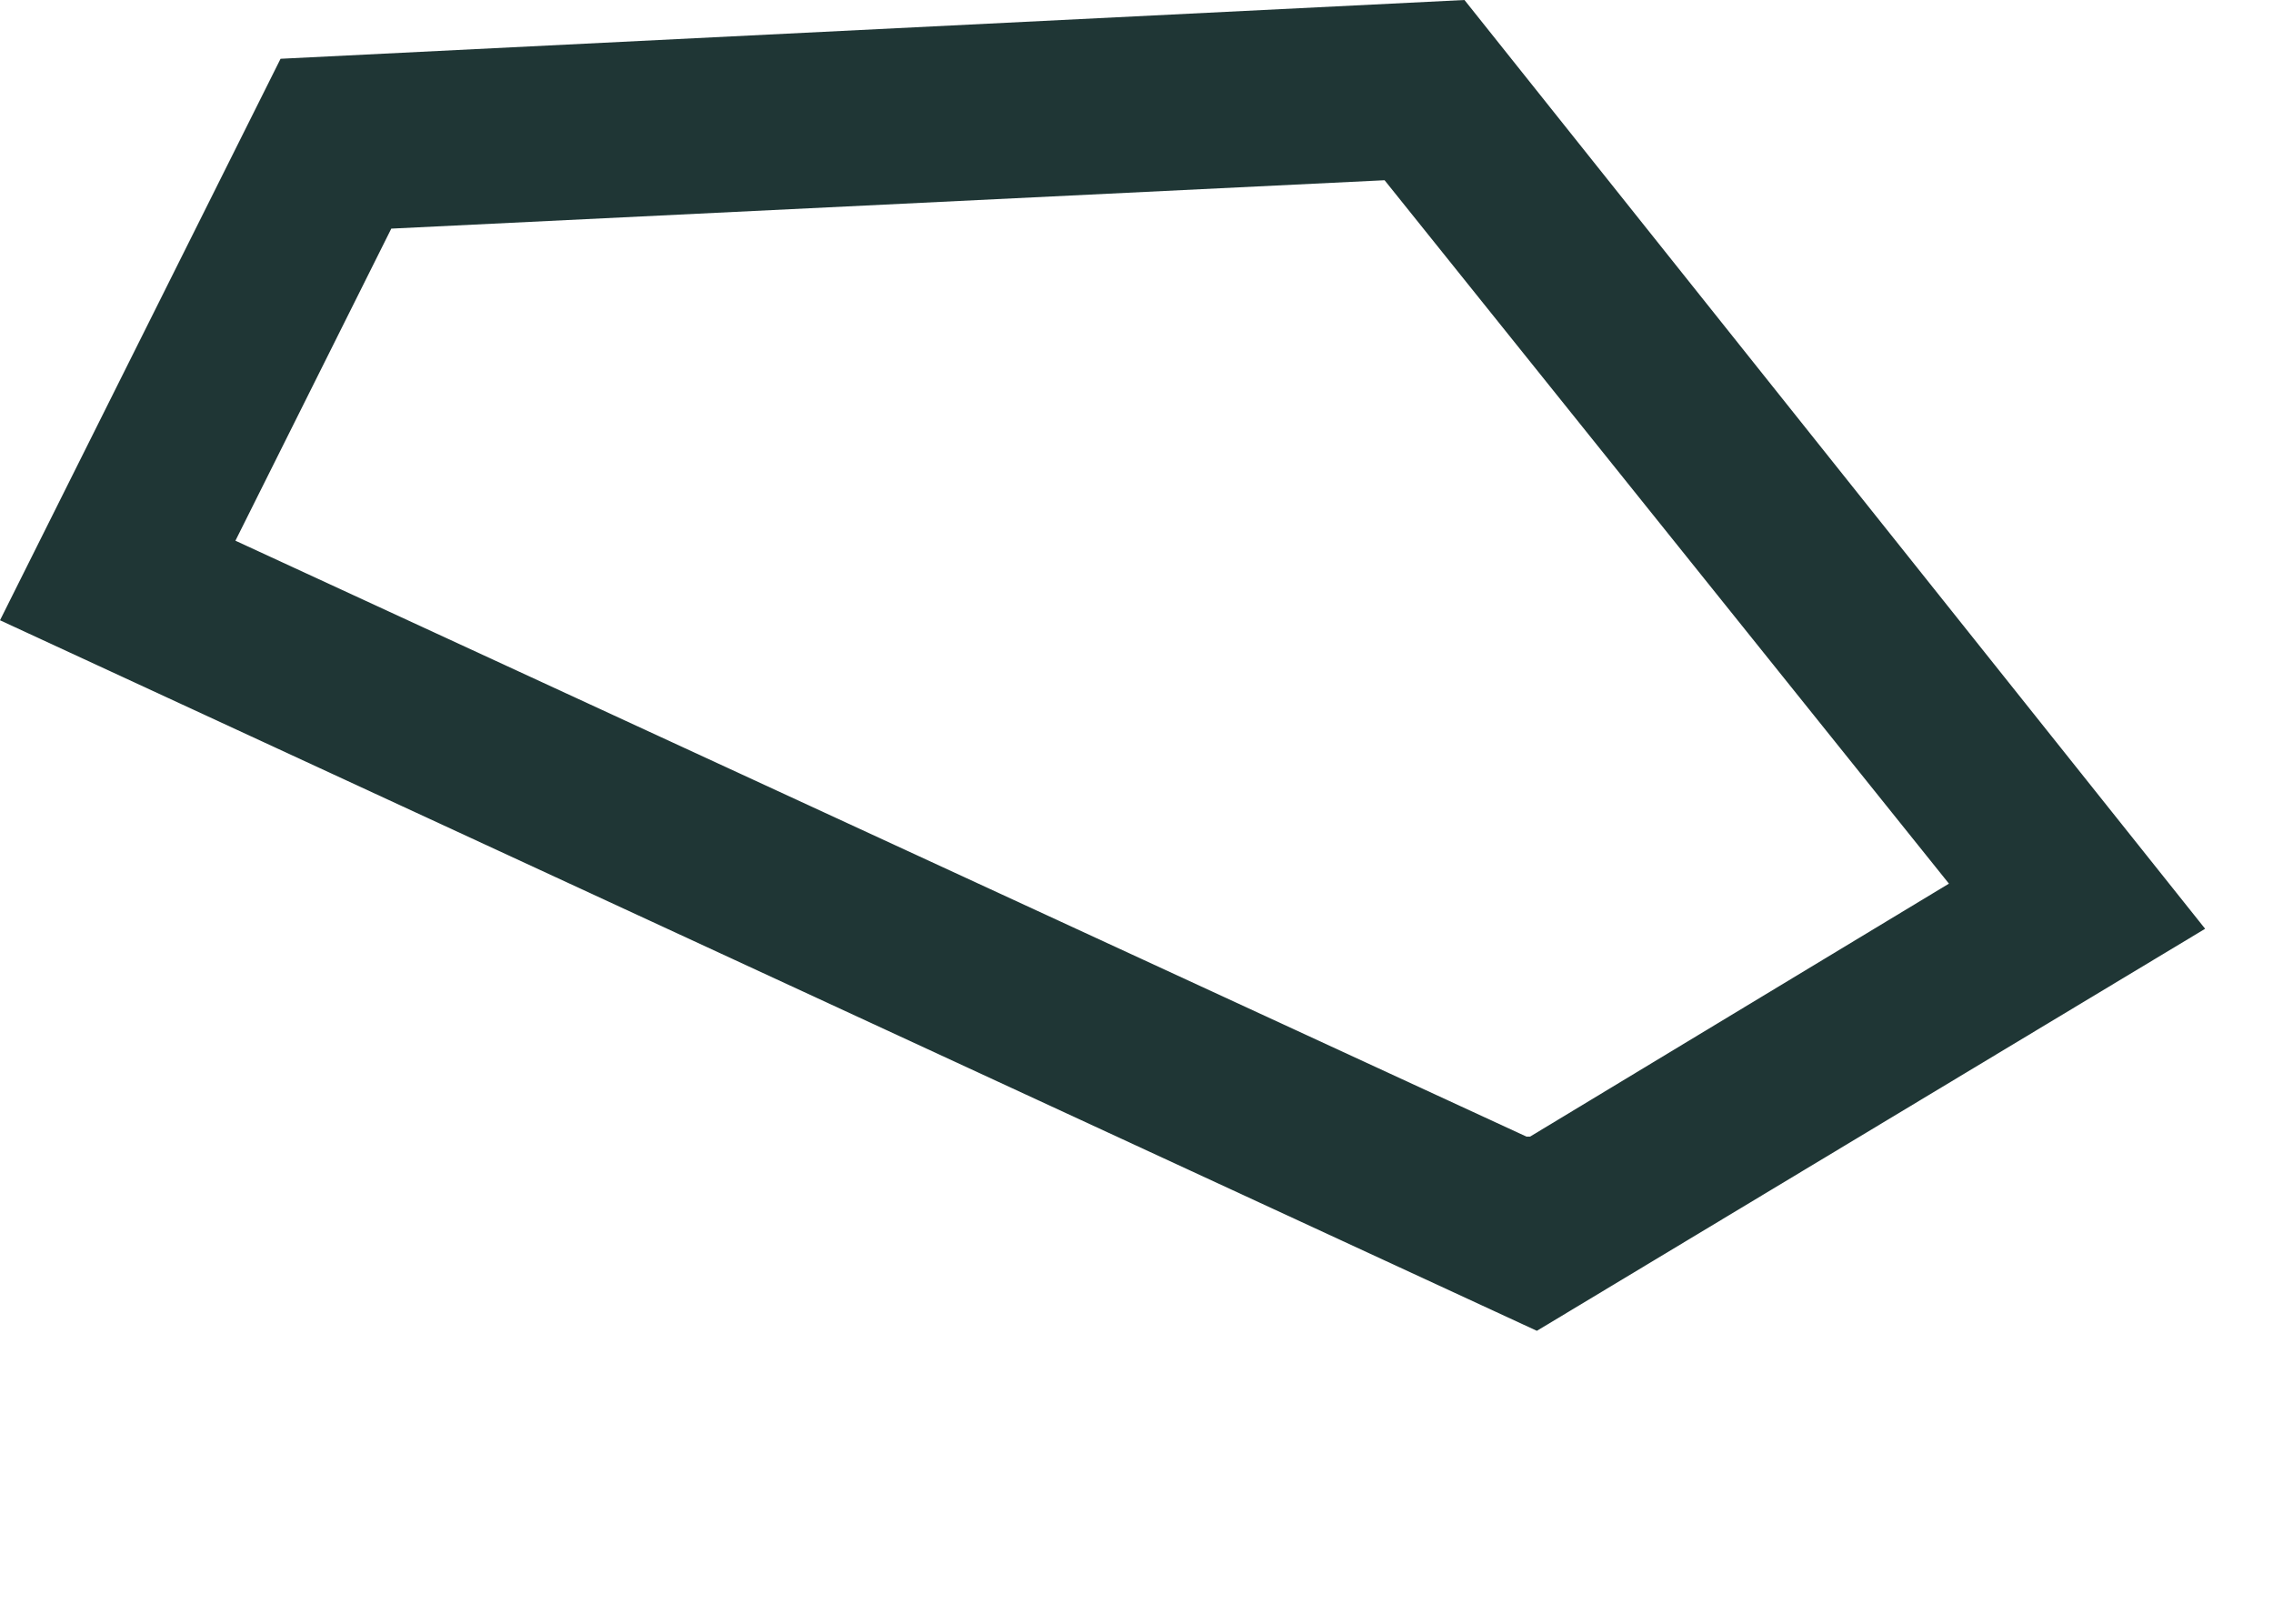 <?xml version="1.0" encoding="utf-8"?>
<svg xmlns="http://www.w3.org/2000/svg" fill="none" height="100%" overflow="visible" preserveAspectRatio="none" style="display: block;" viewBox="0 0 7 5" width="100%">
<path d="M0.864 0.181L0 1.91L4.733 4.098L6.791 2.86L4.51 0L0.864 0.181ZM4.701 3.5L0.725 1.665L1.205 0.704L4.264 0.555L6.002 2.721L4.712 3.5H4.701Z" fill="#1F3635" id="Vector"/>
</svg>